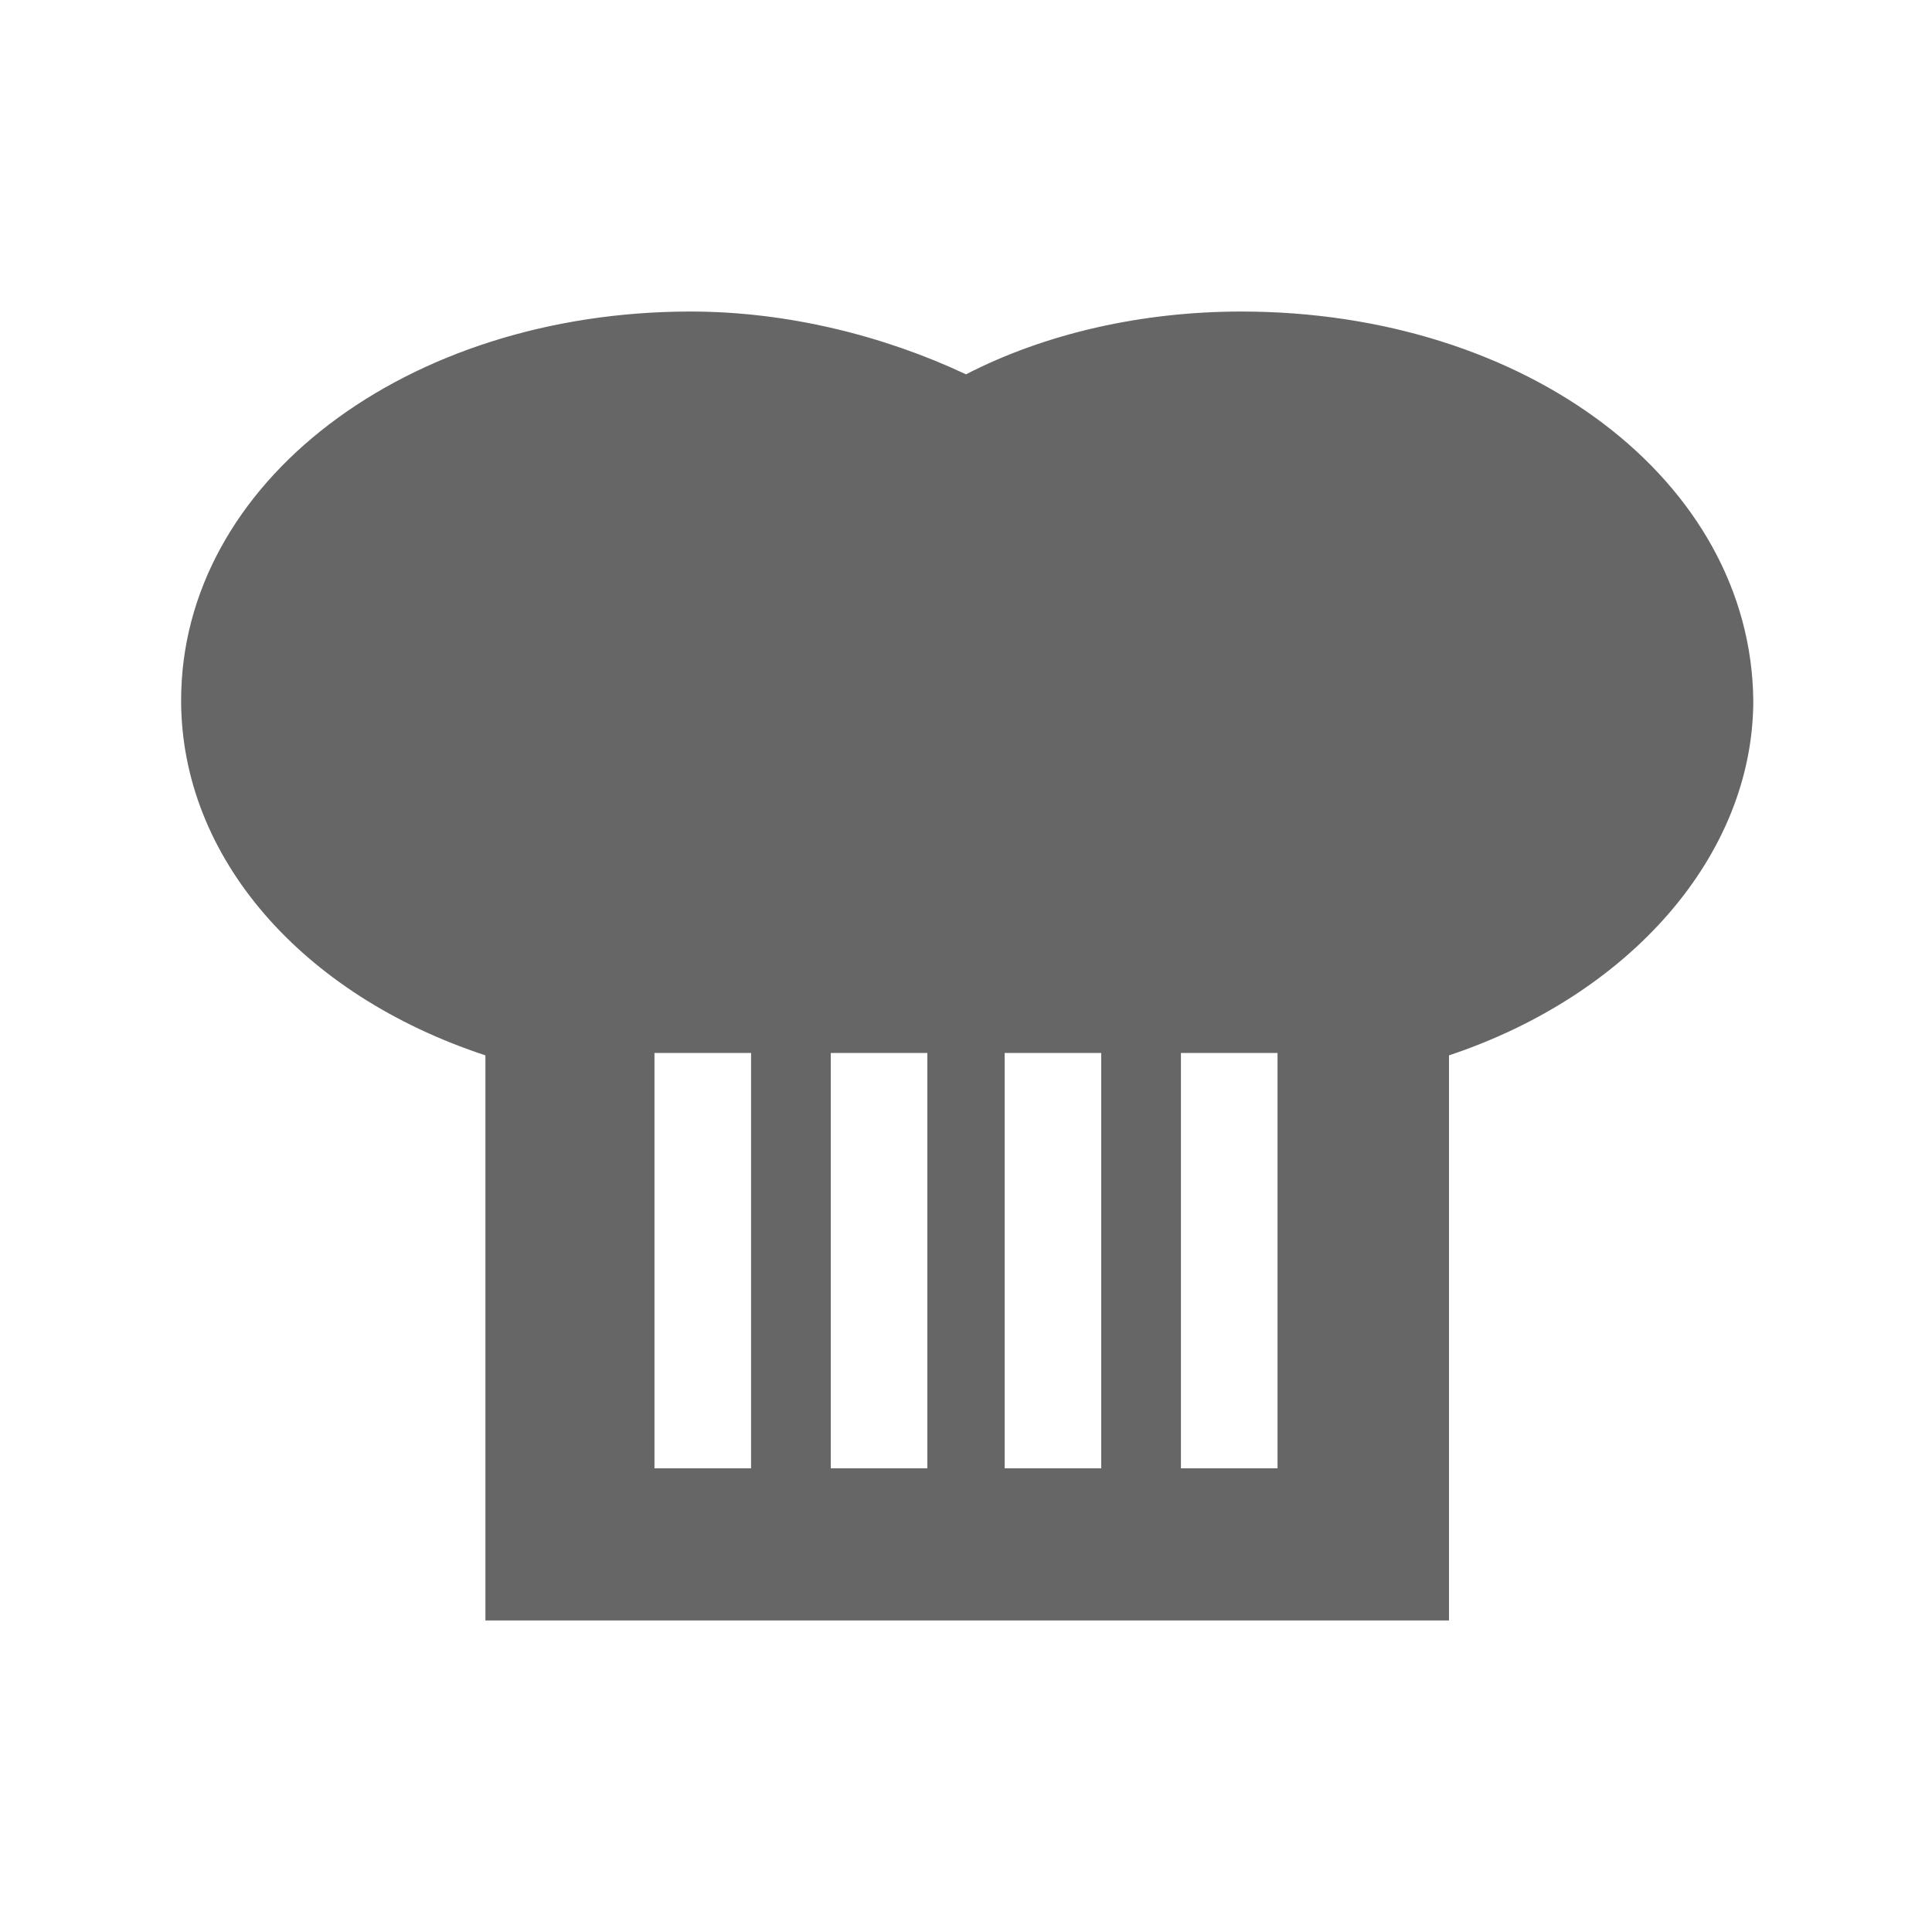 <?xml version="1.0" encoding="utf-8"?>
<!-- Generator: Adobe Illustrator 22.0.1, SVG Export Plug-In . SVG Version: 6.00 Build 0)  -->
<svg version="1.1" id="圖層_1" xmlns="http://www.w3.org/2000/svg" xmlns:xlink="http://www.w3.org/1999/xlink" x="0px" y="0px"
	 viewBox="0 0 80 80" style="enable-background:new 0 0 80 80;" xml:space="preserve">
<style type="text/css">
	.st0{display:none;}
	.st1{display:inline;fill:#666666;}
	.st2{display:inline;}
	.st3{fill:#666666;}
	.st4{fill:#3E3A39;}
	.st5{fill:#FFFFFF;}
</style>
<g id="圖層_3" class="st0">
	<path class="st1" d="M77.4,66.8l-6.1-54.9c0-3.5-2.8-6.3-6.3-6.3H40H15c-3.5,0-6.3,2.8-6.3,6.3L2.6,66.8c-0.1,0.4-0.1,0.9-0.1,1.3
		c0,3.5,2.8,6.3,6.3,6.3H40h31.3c3.5,0,6.3-2.8,6.3-6.3C77.5,67.7,77.4,67.2,77.4,66.8z M55.6,21v3.4C55.6,33,48.6,40,40,40
		s-15.6-7-15.6-15.6V21c-1.8-0.6-3.1-2.4-3.1-4.4c0-2.6,2.1-4.7,4.7-4.7s4.7,2.1,4.7,4.7v7.8c0,5.2,4.2,9.4,9.4,9.4s9.4-4.2,9.4-9.4
		v-7.8c0-2.6,2.1-4.7,4.7-4.7s4.7,2.1,4.7,4.7C58.8,18.6,57.4,20.3,55.6,21z"/>
</g>
<g id="圖層_1_1_" class="st0">
	<g class="st2">
		<g>
			<g>
				<g>
					<g>
						<g>
							<g>
								<path class="st3" d="M25.5,37.4h-8.4V27h8.4V37.4z M19.1,35.5h4.4V29h-4.4V35.5z"/>
							</g>
						</g>
					</g>
				</g>
			</g>
		</g>
		<g>
			<g>
				<g>
					<g>
						<g>
							<g>
								<path class="st3" d="M37.9,37.4h-8.4V27h8.4V37.4z M31.5,35.5h4.4V29h-4.4C31.5,29,31.5,35.5,31.5,35.5z"/>
							</g>
						</g>
					</g>
				</g>
			</g>
		</g>
		<g>
			<g>
				<g>
					<g>
						<g>
							<g>
								<path class="st3" d="M50.3,37.4h-8.4V27h8.4C50.3,27,50.3,37.4,50.3,37.4z M43.9,35.5h4.4V29h-4.4V35.5z"/>
							</g>
						</g>
					</g>
				</g>
			</g>
		</g>
		<g>
			<g>
				<g>
					<g>
						<g>
							<g>
								<path class="st3" d="M62.7,37.4h-8.4V27h8.4C62.7,27,62.7,37.4,62.7,37.4z M56.3,35.5h4.4V29h-4.4V35.5z"/>
							</g>
						</g>
					</g>
				</g>
			</g>
		</g>
		<path class="st3" d="M73.3,2.3H6.7c-2.3,0-4.2,1.9-4.2,4.2v55.6c0,2.3,1.9,4.2,4.2,4.2h27.2v3.6h-7.3c-1.9,0-3.5,1.6-3.5,3.5v4.4
			h33.7v-4.4c0-1.9-1.6-3.5-3.5-3.5h-7.1v-3.6h27.2c2.3,0,4.2-1.9,4.2-4.2V6.5C77.5,4.2,75.6,2.3,73.3,2.3z M29.7,5.7h5v5h-5V5.7z
			 M19.6,5.7h5v5h-5V5.7z M9.6,5.7h5v5h-5V5.7z M71,59.8H9V14.4h62V59.8z"/>
		<g>
			<g>
				<g>
					<g>
						<g>
							<rect x="18.2" y="41" class="st3" width="6.4" height="2.9"/>
						</g>
					</g>
				</g>
			</g>
		</g>
		<g>
			<g>
				<g>
					<g>
						<g>
							<rect x="30.6" y="41" class="st3" width="6.4" height="2.9"/>
						</g>
					</g>
				</g>
			</g>
		</g>
		<g>
			<g>
				<g>
					<g>
						<g>
							<rect x="43" y="41" class="st3" width="6.4" height="2.9"/>
						</g>
					</g>
				</g>
			</g>
		</g>
		<g>
			<g>
				<g>
					<g>
						<g>
							<rect x="55.4" y="41" class="st3" width="6.4" height="2.9"/>
						</g>
					</g>
				</g>
			</g>
		</g>
	</g>
</g>
<g id="圖層_4" class="st0">
	<g class="st2">
		<path class="st3" d="M27.6,56.5c0-0.2,0-0.3-0.1-0.5c-0.5-3.1-3.3-5.5-6.6-5.5s-6,2.4-6.6,5.5c-0.1,0.4-0.1,0.8-0.1,1.1h4.4
			c0-1.2,1-2.2,2.2-2.2s2.2,1,2.2,2.2h4.4C27.6,57,27.6,56.7,27.6,56.5z M68,26.4c-0.7-1.4-2.1-2.3-3.6-2.3H51.8v-3.4
			c0-1.8-1.4-3.2-3.2-3.2H7.1c-1.8,0-3.2,1.4-3.2,3.2V54c0,1.7,1.4,3.1,3.2,3.1h4.5c0-0.5,0-0.9,0.1-1.4c0.7-4.5,4.6-8,9.3-8
			s8.6,3.5,9.3,8c0,0.1,0,0.3,0.1,0.4c0,0.3,0,0.6,0,1H50c0-0.3,0-0.6,0-1c0-0.1,0-0.3,0.1-0.4c0.7-4.5,4.6-8,9.3-8s8.6,3.5,9.3,8
			c0.1,0.4,0.1,0.9,0.1,1.4H73c1.7,0,3.1-1.4,3.1-3.1v-9.2C76.1,43,70.5,31.3,68,26.4z M68.9,40H56.5V28.9H63c0.4,0,0.9,0.3,1,0.7
			L68.9,40z M49.1,20.7v21.9H6.6V20.7c0-0.2,0.2-0.4,0.4-0.4h41.6C48.9,20.2,49.1,20.4,49.1,20.7z M65.8,56.1
			c-0.5-3.1-3.3-5.5-6.6-5.5s-6,2.4-6.6,5.5c0,0.2,0,0.3-0.1,0.5l0,0c0,0.2,0,0.5,0,0.7H57c0-1.3,1-2.3,2.3-2.3s2.3,1,2.3,2.3H66
			C65.9,56.8,65.9,56.4,65.8,56.1z"/>
		<path class="st3" d="M48.6,16.1H7c-2.5,0-4.5,2-4.5,4.5v24v0.1c0,0.8,0.6,1.6,1.4,1.8c0.2,0.1,0.4,0.1,0.7,0.1h46.6
			c1.1,0,2-0.9,2-2v-24C53.1,18.2,51.1,16.1,48.6,16.1z M6.6,20.7c0-0.2,0.2-0.4,0.4-0.4h41.6c0.2,0,0.4,0.2,0.4,0.4v21.9H6.6V20.7z
			"/>
		<path class="st3" d="M27.6,56.5c0,0.2,0,0.5,0,0.7s0,0.5,0,0.7c-0.2-0.2-0.3-0.4-0.3-0.7C27.3,56.9,27.4,56.7,27.6,56.5z"/>
		<path class="st3" d="M49.9,57.2c0,0.3,0,0.6,0,1H30.3c0-0.3,0-0.6,0-1s0-0.6,0-1H50C49.9,56.6,49.9,56.9,49.9,57.2z"/>
		<path class="st3" d="M53,57.2c0,0.3-0.1,0.5-0.3,0.7c0-0.2,0-0.5,0-0.7s0-0.5,0-0.7C52.8,56.7,53,56.9,53,57.2z"/>
		<path class="st3" d="M27.6,56.5c0,0.2,0,0.5,0,0.7s0,0.5,0,0.7s0,0.3-0.1,0.5c-0.4-0.2-0.6-0.7-0.6-1.1s0.3-0.9,0.6-1.1
			C27.5,56.2,27.6,56.4,27.6,56.5z"/>
		<path class="st3" d="M50,58.2c0,0.1,0,0.3,0.1,0.4H30.2c0-0.1,0-0.3,0.1-0.4c0-0.3,0-0.6,0-1s0-0.6,0-1c0-0.1,0-0.3-0.1-0.4H50
			c0,0.1,0,0.3-0.1,0.4c0,0.3,0,0.6,0,1S49.9,57.8,50,58.2z"/>
		<path class="st3" d="M53.4,57.2c0,0.5-0.3,0.9-0.6,1.1c0-0.2,0-0.3-0.1-0.5l0,0c0-0.2,0-0.5,0-0.7s0-0.5,0-0.7l0,0
			c0-0.2,0-0.3,0.1-0.5C53.1,56.3,53.4,56.7,53.4,57.2z"/>
		<path class="st3" d="M70.6,40.4L65.3,29c-0.4-0.9-1.3-1.5-2.3-1.5h-7.2c-0.4,0-0.7,0.3-0.7,0.7v12.5c0,0.4,0.3,0.7,0.7,0.7H70l0,0
			c0.4,0,0.7-0.3,0.7-0.7C70.7,40.6,70.6,40.4,70.6,40.4z M56.5,40V28.9H63c0.4,0,0.9,0.3,1,0.7L68.9,40H56.5z"/>
		<path class="st3" d="M65.8,56.1c0.1,0.4,0.1,0.8,0.1,1.1s0,0.8-0.1,1.1c-0.4-0.2-0.6-0.7-0.6-1.1S65.5,56.3,65.8,56.1z"/>
		<path class="st3" d="M15,57.2c0,0.5-0.3,0.9-0.6,1.1c-0.1-0.4-0.1-0.8-0.1-1.1s0-0.8,0.1-1.1C14.8,56.3,15,56.7,15,57.2z"/>
		<path class="st3" d="M77.5,44.9v9.2c0,2.5-2,4.5-4.5,4.5h-4.4c0.1-0.4,0.1-0.9,0.1-1.4s0-0.9-0.1-1.4H73c1,0,1.8-0.8,1.8-1.8v-9.1
			c-0.1-1-2.2-6.2-8-17.9c-0.5-0.9-1.4-1.5-2.4-1.5H51.8c-0.2,0-0.5-0.1-0.7-0.2c-0.4-0.2-0.7-0.7-0.7-1.2v-3.4
			c0-0.5-0.2-0.9-0.5-1.3c-0.3-0.3-0.8-0.5-1.3-0.5l0,0H7.1c-1,0-1.8,0.8-1.8,1.8V54c0,1,0.8,1.8,1.8,1.8h4.6
			c-0.1,0.4-0.1,0.9-0.1,1.4s0,0.9,0.1,1.4H7c-2.5,0-4.5-2-4.5-4.5V20.8c0-2.5,2-4.6,4.6-4.6h41.5l0,0c1.2,0,2.4,0.5,3.2,1.3
			c0.9,0.9,1.3,2,1.3,3.2v2h11.3c2.1,0,3.9,1.2,4.8,3C77.5,42.5,77.5,44.3,77.5,44.9z"/>
		<path class="st3" d="M27.6,56.5c0-0.2,0-0.3-0.1-0.5c-0.5-3.1-3.3-5.5-6.6-5.5s-6,2.4-6.6,5.5c-0.1,0.4-0.1,0.8-0.1,1.1
			s0,0.8,0.1,1.1c0.5,3.1,3.3,5.5,6.6,5.5s6-2.4,6.6-5.5c0-0.2,0-0.3,0.1-0.5c0-0.2,0-0.5,0-0.7S27.6,56.7,27.6,56.5z M20.9,59.4
			c-1.2,0-2.2-1-2.2-2.2s1-2.2,2.2-2.2s2.2,1,2.2,2.2S22.2,59.4,20.9,59.4z"/>
		<path class="st3" d="M65.8,56.1c-0.5-3.1-3.3-5.5-6.6-5.5s-6,2.4-6.6,5.5c0,0.2,0,0.3-0.1,0.5l0,0c0,0.2,0,0.5,0,0.7s0,0.5,0,0.7
			l0,0c0,0.2,0,0.3,0.1,0.5c0.5,3.1,3.3,5.5,6.6,5.5s6-2.4,6.6-5.5c0.1-0.4,0.1-0.8,0.1-1.1S65.9,56.4,65.8,56.1z M59.3,59.5
			c-1.3,0-2.3-1-2.3-2.3s1-2.3,2.3-2.3s2.3,1,2.3,2.3S60.5,59.5,59.3,59.5z"/>
	</g>
</g>
<g id="圖層_5" class="st0">
	<g class="st2">
		<path class="st4" d="M61.5,8.7L61.5,8.7L61.5,8.7c-0.2-0.2-0.3-0.3-0.3-0.5"/>
		<path class="st3" d="M77.5,30.2c-0.1-0.5-0.3-1-0.6-1.6l0,0c-0.2-0.4-0.6-0.9-1-1.3c-0.7-0.8-1.5-1.5-2.5-2.3l-0.3-0.3
			c-1.6-1.4-2.5-2.2-3.4-3l-0.6-0.5L68.8,21c-1.3-1.2-2.8-2.5-4.1-3.7c-0.7-0.7-1.3-1.2-1.8-1.7c-0.3-0.3-0.7-0.6-1.3-1.2l0,0
			c-0.4-0.4-0.8-0.8-1.3-1.1c-0.4-0.4-0.9-0.7-1.2-0.9c-0.4-0.3-0.9-0.5-1.3-0.7c-0.5-0.2-1-0.3-1.5-0.2l0,0c-0.5,0-1,0.2-1.4,0.4
			s-0.8,0.4-1.2,0.7s-0.8,0.6-1.2,0.8c-0.4,0.3-0.7,0.5-1,0.7c-0.4,0.3-0.7,0.5-1.1,0.7l-0.1,0.1c-0.3,0.2-0.7,0.4-1.1,0.5
			c-0.4,0.2-0.9,0.4-1.5,0.5c-0.6,0.2-1.1,0.4-1.7,0.5c-0.5,0.1-1.1,0.3-1.7,0.5c-0.8,0.2-1.6,0.4-2.3,0.6s-1.5,0.4-2.3,0.7
			c-0.8,0.3-1.6,0.5-2.4,0.8c-0.3,0.1-0.7,0.3-1,0.4c-0.7-0.3-1.6-0.6-2.5-0.9c-1.1-0.3-2.4-0.6-3.5-1.3c-1.1-0.7-2.2-1.9-3-2.8
			c-0.8-0.9-1.3-1.6-1.7-2.2c-0.4-0.5-0.8-1-1.3-1c-0.4-0.1-0.9,0.3-1.6,0.8c-0.7,0.6-1.6,1.5-2.7,2.4s-2.1,1.9-3.2,2.9
			c-1.2,1-2.4,2.1-4,3.4c-1.6,1.4-5.1,4.3-6.6,5.6s-2.5,2.1-3.1,2.8c-0.6,0.7-0.7,1.3-0.6,1.7c0.1,0.5,0.3,0.8,0.9,1.4
			c0.5,0.6,1.3,1.4,2.5,2.8s3,3.5,5,5.9c1.8,2.1,3.7,4.4,5.6,6.6c-0.1,0.2-0.2,0.4-0.3,0.5c-0.3,0.6-0.5,1.1-0.6,1.7l0,0
			c-0.1,0.6-0.2,1.2-0.1,1.8c0.1,0.6,0.3,1.1,0.5,1.6c0.3,0.5,0.6,1,1,1.4s0.9,0.7,1.4,1s1,0.4,1.6,0.5c0.4,0.1,0.8,0,1.2,0
			c0,0.2-0.1,0.4-0.1,0.6c-0.1,0.6-0.1,1.2,0,1.7s0.3,1.1,0.5,1.5l0,0c0.2,0.5,0.6,0.9,0.9,1.3c0.4,0.4,0.8,0.7,1.2,0.9
			c0.5,0.2,0.9,0.4,1.5,0.5c0.5,0.1,1.1,0.1,1.6,0.1c0.2,0,0.3-0.1,0.5-0.1c0,0.3,0,0.5,0,0.8l0,0c0,0.5,0.2,1.1,0.3,1.6
			c0.2,0.5,0.5,1,0.8,1.4c0.4,0.4,0.8,0.8,1.3,1.1c0.5,0.3,1,0.5,1.6,0.7c0.6,0.1,1.3,0.2,1.9,0.1c0.4,0,0.7-0.1,1.1-0.3
			c0.1,0.4,0.2,0.8,0.3,1.2c0.2,0.5,0.5,0.9,0.8,1.3c0.4,0.4,0.8,0.7,1.2,0.9l0,0c0.5,0.2,1,0.4,1.5,0.4s1,0,1.6-0.1l0,0
			c0.4-0.1,0.7-0.2,1.1-0.4c0.5,0.1,0.9,0.1,1.2,0.1c0.8-0.1,1.4-0.3,1.9-0.8c0.5-0.4,0.7-0.9,0.8-1.5c0-0.2,0-0.5,0-0.8
			c0.3-0.3,0.6-0.6,0.9-0.9c0.1-0.1,0.3-0.3,0.4-0.4c0.6,0.5,1.4,0.9,2.2,1c1.1,0.1,2.4-0.7,3.1-1.5c1.6-1.9,0.7-3.6-0.8-5.2
			c-0.1-0.1-0.2-0.2-0.3-0.3c0.1-0.3,0.1-0.6,0.1-1v-0.1c0.4,0.4,0.8,0.8,1.3,1.3c1.8,1.6,4.1,2,5.9,0.1c1.8-2,1.4-4-0.4-5.8
			c-2.2-2.2-5.4-5.4-7.5-7.5c-0.4-0.4-0.4-0.5-0.3-0.6c0.1-0.1,0.3-0.2,0.8,0.3c2.5,2.5,3.8,3.8,6.7,6.5c0.9,0.7,1.8,1.5,3,1.7
			c2,0.2,4-0.9,4.8-2.8c0.4-1,0.2-2.5-0.1-3.4c-0.1-0.2-0.1-0.3-0.2-0.5c0.1-0.1,0.1-0.1,0.2-0.2c0.2-0.2,0.4-0.5,0.7-0.9
			c0.1-0.1,0.4-0.5,0.7-1c0.3-0.4,0.6-0.8,1.2-1.6c0.5-0.8,0.8-1.2,1.2-1.6c0.4-0.6,0.9-1.2,1.6-2.3l0.4-0.5
			c0.9-1.2,1.8-2.5,2.7-3.6c0.4-0.4,0.9-1,1.4-1.6c0.7-0.7,1.3-1.4,1.8-2.1c0.5-0.6,0.8-1.2,0.9-1.7C77.5,31.4,77.5,30.8,77.5,30.2z
			 M22.8,52.2c-0.3,0.2-0.6,0.4-0.9,0.5s-0.6,0.2-0.8,0.3H21c-0.2,0-0.4,0-0.5,0c-0.2,0-0.4-0.1-0.6-0.2c-0.2-0.1-0.4-0.3-0.6-0.4
			c-0.2-0.2-0.4-0.4-0.5-0.6c-0.1-0.2-0.2-0.4-0.2-0.6c0-0.2,0-0.4,0-0.7l0,0c0.1-0.3,0.2-0.6,0.4-0.9c0.2-0.4,0.5-0.8,0.7-1.2
			c0.3-0.4,0.7-0.9,1-1.3c0.4-0.5,0.8-0.9,1.2-1.4c0.4-0.4,0.8-0.9,1.3-1.3c0.4-0.4,0.9-0.8,1.3-1.3c0.1-0.1,0.3-0.3,0.4-0.4
			c0.3-0.3,0.6-0.5,0.8-0.7c0.4-0.3,0.8-0.7,1.2-0.9c0.4-0.3,0.7-0.5,1.1-0.6c0.3-0.1,0.6-0.2,1-0.2c0.3,0,0.6,0,0.8,0.1
			c0.2,0.1,0.4,0.2,0.6,0.3s0.3,0.3,0.5,0.5c0.1,0.2,0.2,0.4,0.3,0.7c0.1,0.2,0.1,0.5,0.1,0.7c0,0.3-0.1,0.5-0.3,0.9
			c-0.2,0.4-0.4,0.7-0.7,1.1C30,45,29.6,45.5,29.2,46c-0.5,0.6-1,1.1-1.6,1.7l0,0l0,0c-0.9,0.9-1.8,2-2.7,2.8
			c-0.3,0.3-0.6,0.6-0.9,0.9C23.5,51.6,23.1,51.9,22.8,52.2z M29.3,57.9c-0.5,0.5-0.9,0.8-1.2,1.1c-0.3,0.2-0.5,0.4-0.8,0.5l0,0
			c-0.2,0.1-0.5,0.1-0.7,0.2c-0.3,0-0.5,0-0.8,0c-0.2,0-0.4-0.1-0.6-0.2c-0.2-0.1-0.3-0.2-0.5-0.3c-0.1-0.1-0.3-0.3-0.4-0.5l0,0
			c-0.1-0.2-0.2-0.4-0.2-0.6c0-0.2,0-0.5,0-0.8c0-0.1,0-0.1,0-0.2l0,0c0-0.2,0.1-0.5,0.2-0.7c0.1-0.3,0.4-0.7,0.6-1.1l0,0
			c0.3-0.4,0.6-0.8,1-1.2c0.3-0.4,0.7-0.8,1.2-1.3c0.6-0.7,1-1.1,1.3-1.4l0,0c0.5-0.5,0.9-1,1.4-1.5s1-1,1.6-1.6l0.1-0.1
			c0.6-0.6,1.2-1.1,1.8-1.7c0.6-0.5,1.2-0.9,1.7-1.2c0.4-0.2,0.8-0.4,1.2-0.4c0.3,0,0.6,0,0.9,0c0.3,0.1,0.5,0.2,0.7,0.3
			s0.4,0.3,0.5,0.4c0.1,0.2,0.2,0.4,0.3,0.5c0.1,0.2,0.1,0.4,0.1,0.7c0,0.2,0,0.5-0.1,0.8c-0.1,0.4-0.4,0.8-0.8,1.4
			c-0.9,1.1-2.4,2.7-3.9,4.3l0,0l-0.5,0.5c-0.5,0.5-1,1-1.5,1.5l-0.5,0.5C30.7,56.5,29.9,57.3,29.3,57.9z M36.2,62.8
			c-0.5,0.5-0.9,1-1.3,1.3c-0.4,0.3-0.7,0.6-1,0.7l0,0c-0.3,0.1-0.6,0.2-0.8,0.3c-0.3,0-0.6,0-0.8,0c-0.3-0.1-0.5-0.2-0.7-0.3
			c-0.2-0.1-0.4-0.3-0.6-0.5c-0.1-0.2-0.2-0.4-0.3-0.5c-0.1-0.2-0.1-0.4-0.1-0.7c0-0.2,0-0.5,0.1-0.7c0.1-0.3,0.2-0.5,0.3-0.8
			c0.2-0.3,0.4-0.6,0.6-1c0.3-0.4,0.6-0.8,1-1.2c0.4-0.5,0.8-0.9,1.2-1.3c0.3-0.3,0.7-0.8,1.3-1.4c0.5-0.5,0.9-1,1.3-1.4
			c0.2-0.3,0.5-0.5,0.7-0.8c0.2-0.2,0.4-0.4,0.6-0.7c0.5-0.5,0.9-0.9,1.3-1.3c0.4-0.4,0.8-0.7,1.2-0.9c0.3-0.2,0.6-0.3,0.9-0.4
			c0.3-0.1,0.5-0.1,0.8,0c0.2,0,0.4,0.1,0.6,0.2c0.2,0.1,0.4,0.2,0.5,0.4c0.2,0.2,0.3,0.4,0.4,0.5c0.1,0.2,0.1,0.4,0.2,0.7
			c0,0.2,0,0.5-0.1,0.8s-0.3,0.7-0.6,1.2s-0.8,1.2-1.3,1.8c-0.6,0.7-1.2,1.4-1.8,2.1c-0.7,0.8-1.3,1.5-1.8,2.1
			c-0.3,0.3-0.6,0.6-0.9,1C36.7,62.3,36.5,62.6,36.2,62.8z M47.4,60.8c-0.1,0.3-0.3,0.7-0.7,1.2s-0.9,1.1-1.4,1.7
			c-0.4,0.5-0.8,0.9-1.2,1.3l0,0c-0.1,0.1-0.3,0.3-0.4,0.4c-0.1,0.1-0.1,0.2-0.2,0.2l0,0c-0.3,0.3-0.6,0.6-0.9,0.9l0,0
			c-0.3,0.3-0.5,0.5-0.8,0.7l0,0c-0.3,0.2-0.5,0.5-0.8,0.7l0,0c-0.3,0.2-0.6,0.4-0.8,0.5c-0.3,0.1-0.5,0.2-0.8,0.3l0,0
			c-0.2,0.1-0.4,0.1-0.6,0.1c-0.2,0-0.3,0-0.4-0.1l0,0c-0.1-0.1-0.2-0.1-0.3-0.2s-0.2-0.3-0.3-0.4c-0.1-0.2-0.1-0.3-0.1-0.5
			s0-0.4,0-0.7c0.1-0.2,0.2-0.5,0.3-0.8c0.3-0.6,0.9-1.4,1.2-1.7l0,0l0,0l0,0l0.1-0.2l0.1-0.1l0.3-0.3l0,0l0,0l0,0l0,0l0,0
			c0.2-0.3,0.7-0.7,1.2-1.3l0,0l0,0c0.2-0.2,0.3-0.3,0.5-0.5l0,0l0,0c0.2-0.2,0.4-0.4,0.6-0.6c0.2-0.2,0.4-0.4,0.6-0.6
			c0.3-0.3,0.5-0.5,0.8-0.7c0.4-0.4,0.8-0.7,1.2-0.9c0.3-0.2,0.7-0.3,1-0.4c0.3-0.1,0.5-0.1,0.8-0.1c0.2,0,0.4,0.1,0.6,0.2
			c0.2,0.1,0.3,0.2,0.4,0.3c0.1,0.1,0.2,0.2,0.2,0.4c0.1,0.2,0.1,0.4,0.1,0.6C47.5,60.2,47.5,60.5,47.4,60.8z M46,55.4L46,55.4
			L46,55.4C46.1,55.4,46.1,55.4,46,55.4z M74.4,31.1c-0.1,0.2-0.2,0.5-0.5,0.9c-0.4,0.5-0.9,1.1-1.6,1.9c-0.4,0.5-0.9,1-1.5,1.7
			c-1,1.2-2,2.5-2.9,3.8l-0.4,0.5c-0.4,0.5-1,1.4-1.6,2.2c-0.5,0.7-1,1.4-1.2,1.6c-0.3,0.4-0.8,1.1-1.2,1.7c-0.2,0.3-0.4,0.6-0.7,1
			l0,0l0,0c-0.6-0.5-1.6-1.3-3.3-3c-1.1-1-2.4-2.3-3.7-3.6c-1-1-2-2-2.9-2.8c-1-1-1.9-1.8-2.6-2.4l-0.2-0.2
			c-0.1-0.1-0.2-0.2-0.3-0.3c0.7,0,1.4-0.1,2-0.2c0.7-0.1,1.4-0.3,2-0.6c0.7-0.3,1.3-0.7,1.7-1.1c0.4-0.4,0.6-0.7,0.5-0.8
			c-0.1-0.1-0.3-0.1-1,0c-0.6,0.1-1.6,0.1-2.6,0.1c-1.1,0-2.3-0.1-3.3-0.2c-1-0.2-1.9-0.4-2.9-0.6c-0.3-0.1-0.5-0.1-0.8-0.2l0,0
			c-0.3-0.1-0.6-0.1-0.9-0.2c-0.4-0.2-0.8-0.3-1.3-0.4c-0.6-0.1-1.4-0.2-2.3-0.1c-0.8,0-1.7,0.1-2.6,0.3c-1.1,0.2-2.2,0.4-3.2,0.6
			l0,0c-0.9,0.2-1.7,0.4-2.3,0.6c-0.6,0.1-1.1,0.3-1.6,0.4s-1,0.2-1.4,0.2s-0.8,0-1.2,0c-0.3,0-0.6-0.1-0.9-0.2s-0.5-0.3-0.7-0.5
			s-0.5-0.4-0.6-0.7c-0.1-0.2-0.3-0.5-0.3-0.7c-0.1-0.2-0.1-0.4,0-0.7l0,0c0-0.2,0.1-0.4,0.3-0.6c0.3-0.3,0.7-0.7,1.2-1
			c0.6-0.4,1.2-0.8,1.9-1.2c0.8-0.5,1.5-0.9,2.2-1.3c0.6-0.4,1.4-0.7,2.2-1.1s1.5-0.7,2.2-1c0.8-0.3,1.5-0.6,2.2-0.9
			c0.1-0.1,0.3-0.1,0.4-0.1l0,0c0.6-0.2,1.2-0.4,1.8-0.6c0.7-0.2,1.4-0.4,2.2-0.7c0.8-0.2,1.6-0.4,2.3-0.6c0.5-0.1,1.1-0.3,1.7-0.5
			c0.7-0.2,1.3-0.4,1.9-0.6c0.6-0.2,1.1-0.4,1.6-0.6h0.1c0.5-0.2,1-0.5,1.5-0.7c0.5-0.3,0.9-0.5,1.3-0.8c0.4-0.3,0.8-0.5,1.1-0.8
			c0.4-0.3,0.8-0.6,1.1-0.8s0.5-0.3,0.7-0.4c0.1-0.1,0.2-0.1,0.3-0.1s0.2,0,0.3,0.1c0.2,0.1,0.4,0.2,0.7,0.4s0.6,0.5,1,0.7
			c0.3,0.3,0.7,0.6,1.2,1l0,0c0.2,0.2,0.7,0.6,1.2,1.1c0.6,0.5,1.2,1.1,1.9,1.7c1.1,1,2.6,2.4,4.1,3.7l0.3,0.2l0.6,0.5
			c1.6,1.4,3,2.7,3.4,3.1l0.3,0.3c1,0.8,1.7,1.5,2.2,2.1c0.2,0.3,0.4,0.5,0.6,0.8l0,0c0.1,0.2,0.2,0.3,0.2,0.5
			C74.4,30.8,74.4,30.9,74.4,31.1z"/>
	</g>
</g>
<g id="圖層_9">
	<path class="st3" d="M51.4,12.9c-4.1,0-8.1,0.9-11.4,2.6c-3.4-1.6-7.4-2.6-11.4-2.6C16.8,12.9,7.5,20,7.5,29
		c0,6.5,5,12.2,12.6,14.7v23.4h39.9V43.7c7.5-2.5,12.6-8.3,12.6-14.7C72.5,19.9,63.2,12.9,51.4,12.9z M31.1,60.8h-4V43.6h4V60.8z
		 M38.4,60.8h-4V43.6h4V60.8z M45.6,60.8h-4V43.6h4V60.8z M52.9,60.8h-4V43.6h4V60.8z"/>
</g>
<g id="圖層_6" class="st0">
	<g class="st2">
		<path class="st5" d="M51.7,35.8h1.4v22.3l-6.4-2.4l-2.9,7.8l7.8,2.9l1.6-4.2v8.5H29.8V35.8h16.9l3.5-13.2h-0.5H26.6V72
			c0,1,0.8,1.9,1.9,1.9H54c1,0,1.9-0.8,1.9-1.9V22.6H54l-3.4,13.2H51.7z"/>
		<polygon class="st3" points="59,10.1 57.2,6.8 54.9,7.5 57.9,10.4 		"/>
		<polygon class="st3" points="71.4,2.5 59.3,6.2 61.1,9.4 72.4,6 		"/>
		<path class="st3" d="M56.7,12.2l-3-2.9L51.2,19h-1.1H22.9v53c0,3,2.5,5.5,5.5,5.5H54c3,0,5.5-2.5,5.5-5.5V19h-4.6L56.7,12.2z
			 M55.9,22.6V72c0,1-0.8,1.9-1.9,1.9H28.5c-1,0-1.9-0.8-1.9-1.9V22.6h23.1h0.5l-3.5,13.2H29.8v34.9h23.3v-8.5l-1.6,4.2l-7.8-2.9
			l2.9-7.8l6.4,2.4V35.8h-1.4h-1.2l3.4-13.2C53.8,22.6,55.9,22.6,55.9,22.6z M52.8,44.8l-7.3,3.9l-3.9-7.3l7.3-3.9L52.8,44.8z
			 M32.5,52l7.3-3.9l3.9,7.3l-7.3,3.9L32.5,52z"/>
		<path class="st3" d="M19.9,7.9c-2.1,0.4-4,1.5-5.3,3.1l5.3,3.1V7.9z"/>
		<path class="st3" d="M22.8,7.9v6.3l5.4-3.1C26.9,9.4,25,8.2,22.8,7.9z"/>
		<path class="st3" d="M30.1,16.5c0,0-0.2-1.9-0.5-2.8l-5.2,2.8H30.1z"/>
		<path class="st3" d="M19.9,25v-5.8l-5.1,3C16.1,23.7,17.9,24.7,19.9,25z"/>
		<path class="st3" d="M12.7,16.5c0,1.1,0.2,2.2,0.6,3.2l5.3-3.1l-5.4-3.1C12.8,14.4,12.7,15.4,12.7,16.5z"/>
		<path class="st3" d="M32.6,16.5h2.9c0-7.7-6.2-14-14-14s-14,6.2-14,14c0,7.7,6.2,14,14,14v-2.9c-6.1,0-11-4.9-11-11s4.9-11,11-11
			C27.6,5.4,32.6,10.4,32.6,16.5z"/>
		<polygon class="st5" points="43.7,55.4 39.8,48.1 32.5,52 36.4,59.4 		"/>
		<polygon class="st5" points="41.6,41.4 45.6,48.7 52.8,44.8 48.9,37.4 		"/>
	</g>
</g>
<g id="圖層_7" class="st0">
	<g class="st2">
		<path class="st3" d="M73.8,33.3c-4.4-3.4-11.3-2.2-16.6,2.6c0.2,1.3,0.3,2.7,0.3,4c0,5-1.2,10-3.9,14.3c-0.4,0.7-0.9,1.4-1.4,2
			c0.6,0.9,1.2,1.6,2.1,2.3c5.2,4,13.8,1.6,19.2-5.3C78.7,46.3,78.9,37.4,73.8,33.3L73.8,33.3z M60.5,54.6L60.5,54.6
			c-1.1,0.7-2.1,1.1-2.8,1.1c-0.7,0.1-1.1-0.1-1.1-0.2c0-0.1,0.4-0.3,0.9-0.5c0.6-0.3,1.3-0.7,2.1-1.5c0.8-0.7,1.6-1.8,2.2-3
			c0.3-0.6,0.5-1.3,0.6-2.1c0.2-0.8,0.3-1.6,0.5-2.5s0.4-1.7,0.6-2.6c0.2-0.8,0.5-1.7,0.9-2.5c0.8-1.5,1.9-2.6,3-3.3
			s2.1-1.1,2.8-1.1c0.7-0.1,1.1,0.1,1.1,0.2c0,0.1-0.4,0.3-0.9,0.5c-0.6,0.3-1.3,0.7-2.1,1.5c-0.8,0.7-1.6,1.8-2.2,3
			c-0.3,0.6-0.5,1.3-0.7,2.1s-0.3,1.6-0.5,2.5s-0.4,1.7-0.6,2.6c-0.2,0.8-0.5,1.7-0.9,2.5C62.7,52.8,61.6,53.8,60.5,54.6z"/>
		<path class="st3" d="M6.2,33.3c4.4-3.4,11.3-2.2,16.6,2.6c-0.2,1.3-0.3,2.7-0.3,4c0,5,1.2,10,3.9,14.3c0.4,0.7,0.9,1.4,1.4,2
			c-0.6,0.9-1.2,1.6-2.1,2.3c-5.2,4-13.8,1.6-19.2-5.3S1.1,37.4,6.2,33.3L6.2,33.3z M19.5,54.6L19.5,54.6c1.1,0.7,2.1,1.1,2.8,1.1
			c0.7,0.1,1.1-0.1,1.1-0.2c0-0.1-0.4-0.3-0.9-0.5c-0.6-0.3-1.3-0.7-2.1-1.5c-0.8-0.7-1.6-1.8-2.2-3c-0.3-0.6-0.5-1.3-0.6-2.1
			c-0.2-0.8-0.3-1.6-0.5-2.5s-0.4-1.7-0.6-2.6c-0.2-0.8-0.5-1.7-0.9-2.5c-0.8-1.5-1.9-2.6-3-3.3s-2.1-1.1-2.8-1.1
			c-0.7-0.1-1.1,0.1-1.1,0.2c0,0.1,0.4,0.3,0.9,0.5c0.6,0.3,1.3,0.7,2.1,1.5c0.8,0.7,1.6,1.8,2.2,3c0.3,0.6,0.5,1.3,0.6,2.1
			c0.2,0.8,0.3,1.6,0.5,2.5s0.4,1.7,0.6,2.6c0.2,0.8,0.5,1.7,0.9,2.5C17.3,52.8,18.4,53.8,19.5,54.6z"/>
		<path class="st3" d="M40,19.5c-8.4,0-15.2,9.2-15.2,20.5S31.6,60.5,40,60.5S55.2,51.3,55.2,40S48.4,19.5,40,19.5L40,19.5z
			 M43.3,51.5L43.3,51.5c-0.5,1.6-1.3,2.7-2,3.3s-1.2,0.8-1.3,0.6c-0.1-0.1,0.1-0.6,0.5-1.3s0.8-1.8,1-3.1c0.2-1.4,0.2-3.1-0.2-4.8
			c-0.2-0.8-0.6-1.7-1-2.7c-0.4-0.9-0.9-1.9-1.5-3c-0.5-1-1-2.1-1.5-3.1c-0.4-1-0.8-2.1-1-3.2c-0.4-2.2-0.1-4.2,0.4-5.7
			c0.5-1.6,1.3-2.7,2-3.3c0.7-0.6,1.2-0.8,1.3-0.6c0.1,0.1-0.2,0.6-0.5,1.3c-0.4,0.7-0.8,1.8-1,3.1c-0.2,1.4-0.2,3.1,0.2,4.8
			c0.2,0.8,0.6,1.7,1,2.7c0.4,0.9,0.9,1.9,1.5,3c0.5,1,1,2.1,1.5,3.1c0.4,1,0.8,2.1,1,3.2C44,47.9,43.8,49.9,43.3,51.5z"/>
	</g>
</g>
<g id="圖層_8" class="st0">
</g>
<g id="圖層_2_1_" class="st0">
	<path class="st1" d="M40,2.5C19.3,2.5,2.5,19.3,2.5,40S19.3,77.5,40,77.5S77.5,60.7,77.5,40S60.7,2.5,40,2.5z M12.3,23.3v0.2
		C12.3,23.5,12.3,23.5,12.3,23.3C12.3,23.4,12.3,23.4,12.3,23.3z M34.6,71.9c-1.7-1.8,0.9-6.4,0.4-8.4c-0.3-1.2-2-2.4-2.9-3.5
		c-0.9-1.1-2.1-2.3-2.7-3.6c-0.8-1.6-0.4-2.3,0.3-3.6c0.6-1,0.5-1.8,0.9-2.8c0.1-0.3,1.4-1.6,1.3-1.9V48c-0.9-0.1-1.8,0.1-2.6-0.5
		c-0.6-0.5-0.8-1.9-1.3-2.4c-1.4-1.3-3.7-0.5-5.3-1.7c-1.4-1-3-2-3.9-3.4c-0.8-1.3-1.2-4.7-2.9-5.1c0,1.6-0.3,2.1,0.5,3.8
		c0.4,1,1.3,3.3-0.8,2.7c-0.1-1.6-0.1-3-0.5-4.5s-1.6-3-1.9-4.6c-0.3-1.5-0.1-3.1-0.2-4.6c0-1.6-0.6-2.9-0.6-4.4
		c1-1.7,2.2-3.2,3.5-4.7c1-1,1.9-2,3.2-2.5c1.3-0.5,2.7-1.2,4.1-1.5s3.1-0.3,4.6-0.4c-0.3-1-1.4-1.9,0.5-1.7
		c1.1,0.1,1.4,1.2,2.7,0.6c-0.5-0.5-2.3-1.7-0.5-1.9c0-0.6,0-1.2,0.1-1.9c0.4-0.2,0.8-0.4,1.2-0.5c1.9-0.5,4-0.9,6-1
		c0.3,0.1,0.5,0.1,0.8,0.2c0.2-0.1,0.3-0.2,0.5-0.3c0.4,0,0.7,0,1.1,0c4.5,0,8.8,0.9,12.7,2.6c0.2,0.3,0.4,0.6,0.7,0.8
		c0.5,0.4,1.7,0.7,0.6,0.9c-0.4,0.1-0.7-0.1-0.9,0.1c-0.3,0.4,0.2,0.7-0.6,1c-0.7,0.3-1.5-0.3-1.8,0.5c-0.3,0.7,0.3,1.7,0.1,2.4
		c-0.3,0.9-1.3,0.7-2.1,0.6c-1.6-0.1-3.3-1.2-4.2-2.5c-0.3-0.4-1-1.6-0.7-2.1c0.2-0.5,0.7-0.2,0.9-0.5s-0.2-0.8-0.4-1
		c-0.1,0.6-0.5,0.8-1,0.5c-0.7-0.4-0.4-1.2-0.7-1.7c-0.5-0.9-1.9-0.6-2.8-0.8c-0.5-0.1-0.8-0.3-1.2-0.5c-0.3,0.2-0.6,0.4-0.9,0.5
		c-0.7,0.3-1.5,0.2-2.1,0.7c-1.9,1.4,0.3,1.4,1.3,1.7c1.4,0.3,2.1,1.6,3.1,2.1c1.5,0.6,2.1-0.3,1.9,2c-0.9,0.2-1.6-0.2-2.2-0.9
		c0.4,0.6,0.6,1.4,0.6,2.3c-1.4,0.5-2.1-0.2-3.3-0.6c-0.9-0.4-2.1-0.3-3-0.8c0-0.2,0-0.5,0-0.7c1,0,2.1-0.1,1.7-1.5
		c-1.9-0.1-2.3,0.7-3.4,1.8c2.9,1,0.3,1.9-1.3,1.8c-1.4-0.1-3.4-0.3-4.2,1.4c-0.7,1.6,1.7,2,2.9,2.4c0.8,0.3,1.1,0.1,1.7,0.7
		s0.2,1.4,1.1,1.9c0.4-0.7-0.3-1.5-0.2-1.9c0.4-1,1-0.4,1.9-0.8c-0.4-1.1-1.9-1.4-1.6-2.5c0.3-1.2,2-1.2,3-1.1
		c1.6,0.1,1.6,0.9,2.7,1.3c1.7,0.6,1.8-0.6,3,1.3c1.2,2,2.5,2.9,4.2,4.4c3,2.8-2.4,2.7-3,0.6c0.2-0.1,0.6-0.4,0.8-0.5
		c-1.1-0.5-3.6-0.5-4.9-0.1c-0.1,0.3-0.1,0.5,0,0.8c1.2,0.1,1.5,0.1,2.2,0.5c0.2,0.1-0.1,0.8,0.3,1c0.3,0.2,1.2-0.1,1.6-0.1
		c0.3,1.8-3.9,1.1-4.8,1.7c0,0.4-0.2,0.7-0.2,1.1c-2.3-0.3-2.3,2-3,3.3c-0.6,1-1.8,1.7-2.5,2.7c-0.3,0.5-0.9,0.8-0.9,1.5
		c0.1,1.1,1.4,0.5,1.4,1.5c0,2-2.6-0.1-3-1.1c-2.4-0.5-5.4-0.8-6.3,1.9c-0.4,1.1,0.1,2.7,1.5,2.8c1.2,0.1,0.7-0.7,1.6-1.1
		c0.5-0.2,1.3,0,1.8,0c0.4,1.1,0.2,1.7,0.8,2.5c0.7,0.9,0.7,0.8,1.1,1.9c0.3,0.9,0.5,1.8,1.6,2.1c1,0.3,2.3-0.4,2.4,1.1
		c1.9,0.1,3.5,0,5,1.2c1.1,0.9,1.7,1.9,3,2.3c2.1,0.7,2.8,0.5,3.3,2.7c0.3,1-0.5,1.3,0.9,1.6c0.8,0.2,1.9-0.4,2.9-0.3
		c1.5,0.1,3,1,3,2.7c0,1-0.4,1.2-0.8,1.9c-0.4,0.9-0.6,2.1-1.1,2.9c-1,1.7-3,0.9-4.1,2.5c-0.4,0.5-0.2,1.4-0.8,2
		c-0.4,0.4-1.8,0.4-2.2,0.8c-0.8,0.6-0.4,1.1-1.2,1.9c-0.5,0.4-1.8,0.2-2.3,0.5c-1,0.4-1.5,1.4-2.2,1.9C36.3,72.1,35.4,72,34.6,71.9
		z M66.9,53.2c0.2-1.2,0.3-2.4,0.6-3.5c0.3-1.2,0.5-2.3,0.4-3.5c0-0.6,0-1.5-0.4-1.9c-0.1-0.1-1.3-0.7-1.5-0.7
		c-0.7,0-1.4,1.1-2.1,1.3c-0.9,0.2-1.6-0.3-2.1-0.9c-0.7-0.8-1.5-1.3-2.2-2c-0.8-0.9-1.1-2.1-1.1-3.3s0.1-2,0.5-3.2
		c0.1-0.5,0.3-1,0.4-1.5c0.2-1,0.3-0.5,0.8-1s0.7-1.5,1.1-2.2c0.4-0.7,0.8-1.2,1.3-1.8c-1.3-0.5-1.4-2.8-0.9-4.1
		c0.6-0.1,2.6,0.2,1.6-1.2c-0.3-0.5-1.4-0.3-0.8-1.2c0.3-0.5,1-0.5,1.4-0.5c0.1-0.5,0.3-0.8,0.8-0.9L64.6,21c-0.5-0.4-1.1-1-1.5-1.4
		c-0.4-0.5-0.8-1.9-0.1-2.2c2,2,3.7,4.3,5.1,6.8c0.1,0.2,0.1,0.3,0.2,0.5c0.3,0.6,0.6,1.3,0.9,1.9c0.1,0.3,0.3,0.5,0.5,0.8
		c0.5,1.1,0.9,2.3,1.3,3.5c0,0.1,0,0.2,0,0.3c-0.9-0.4-1.4-1.9-1.9-2.6c0,0.3,0,0.6,0,0.9c-0.2,0-0.4,0-0.5-0.1
		c-0.3-0.5-0.6-1-0.9-1.5c0.1,0.2,0.1,0.3,0,0.5c-0.9,0-0.7-1.1-0.9-1.7c-0.3-0.7-1-1.1-1.7-0.5c-0.5,0.4-0.5,1.3-0.9,1.7
		c-0.2,0.3-0.5,0.3-0.6,0.5c-0.2,0.2-0.5,0.2-0.3,0.7c0.8-0.3,1.4-0.3,2.4-0.2c0.6,0.1,1.7-0.1,2.2,0.3c0.3,0.2,0.2,0.7,0.3,0.9
		c0.1,0.3,0.3,0.5,0.6,0.8c0.3,0.4,0.8,1.8,1.4,1.7c0-0.2,0.1-0.4,0-0.5c1.1,0.4,1.5,2.4,1.7,3.5c0.2,2.1,0.4,4.3,0.4,6.5
		c-0.3,5.5-2.1,10.7-4.9,15.1C67,56.1,66.8,54,66.9,53.2z"/>
</g>
</svg>
